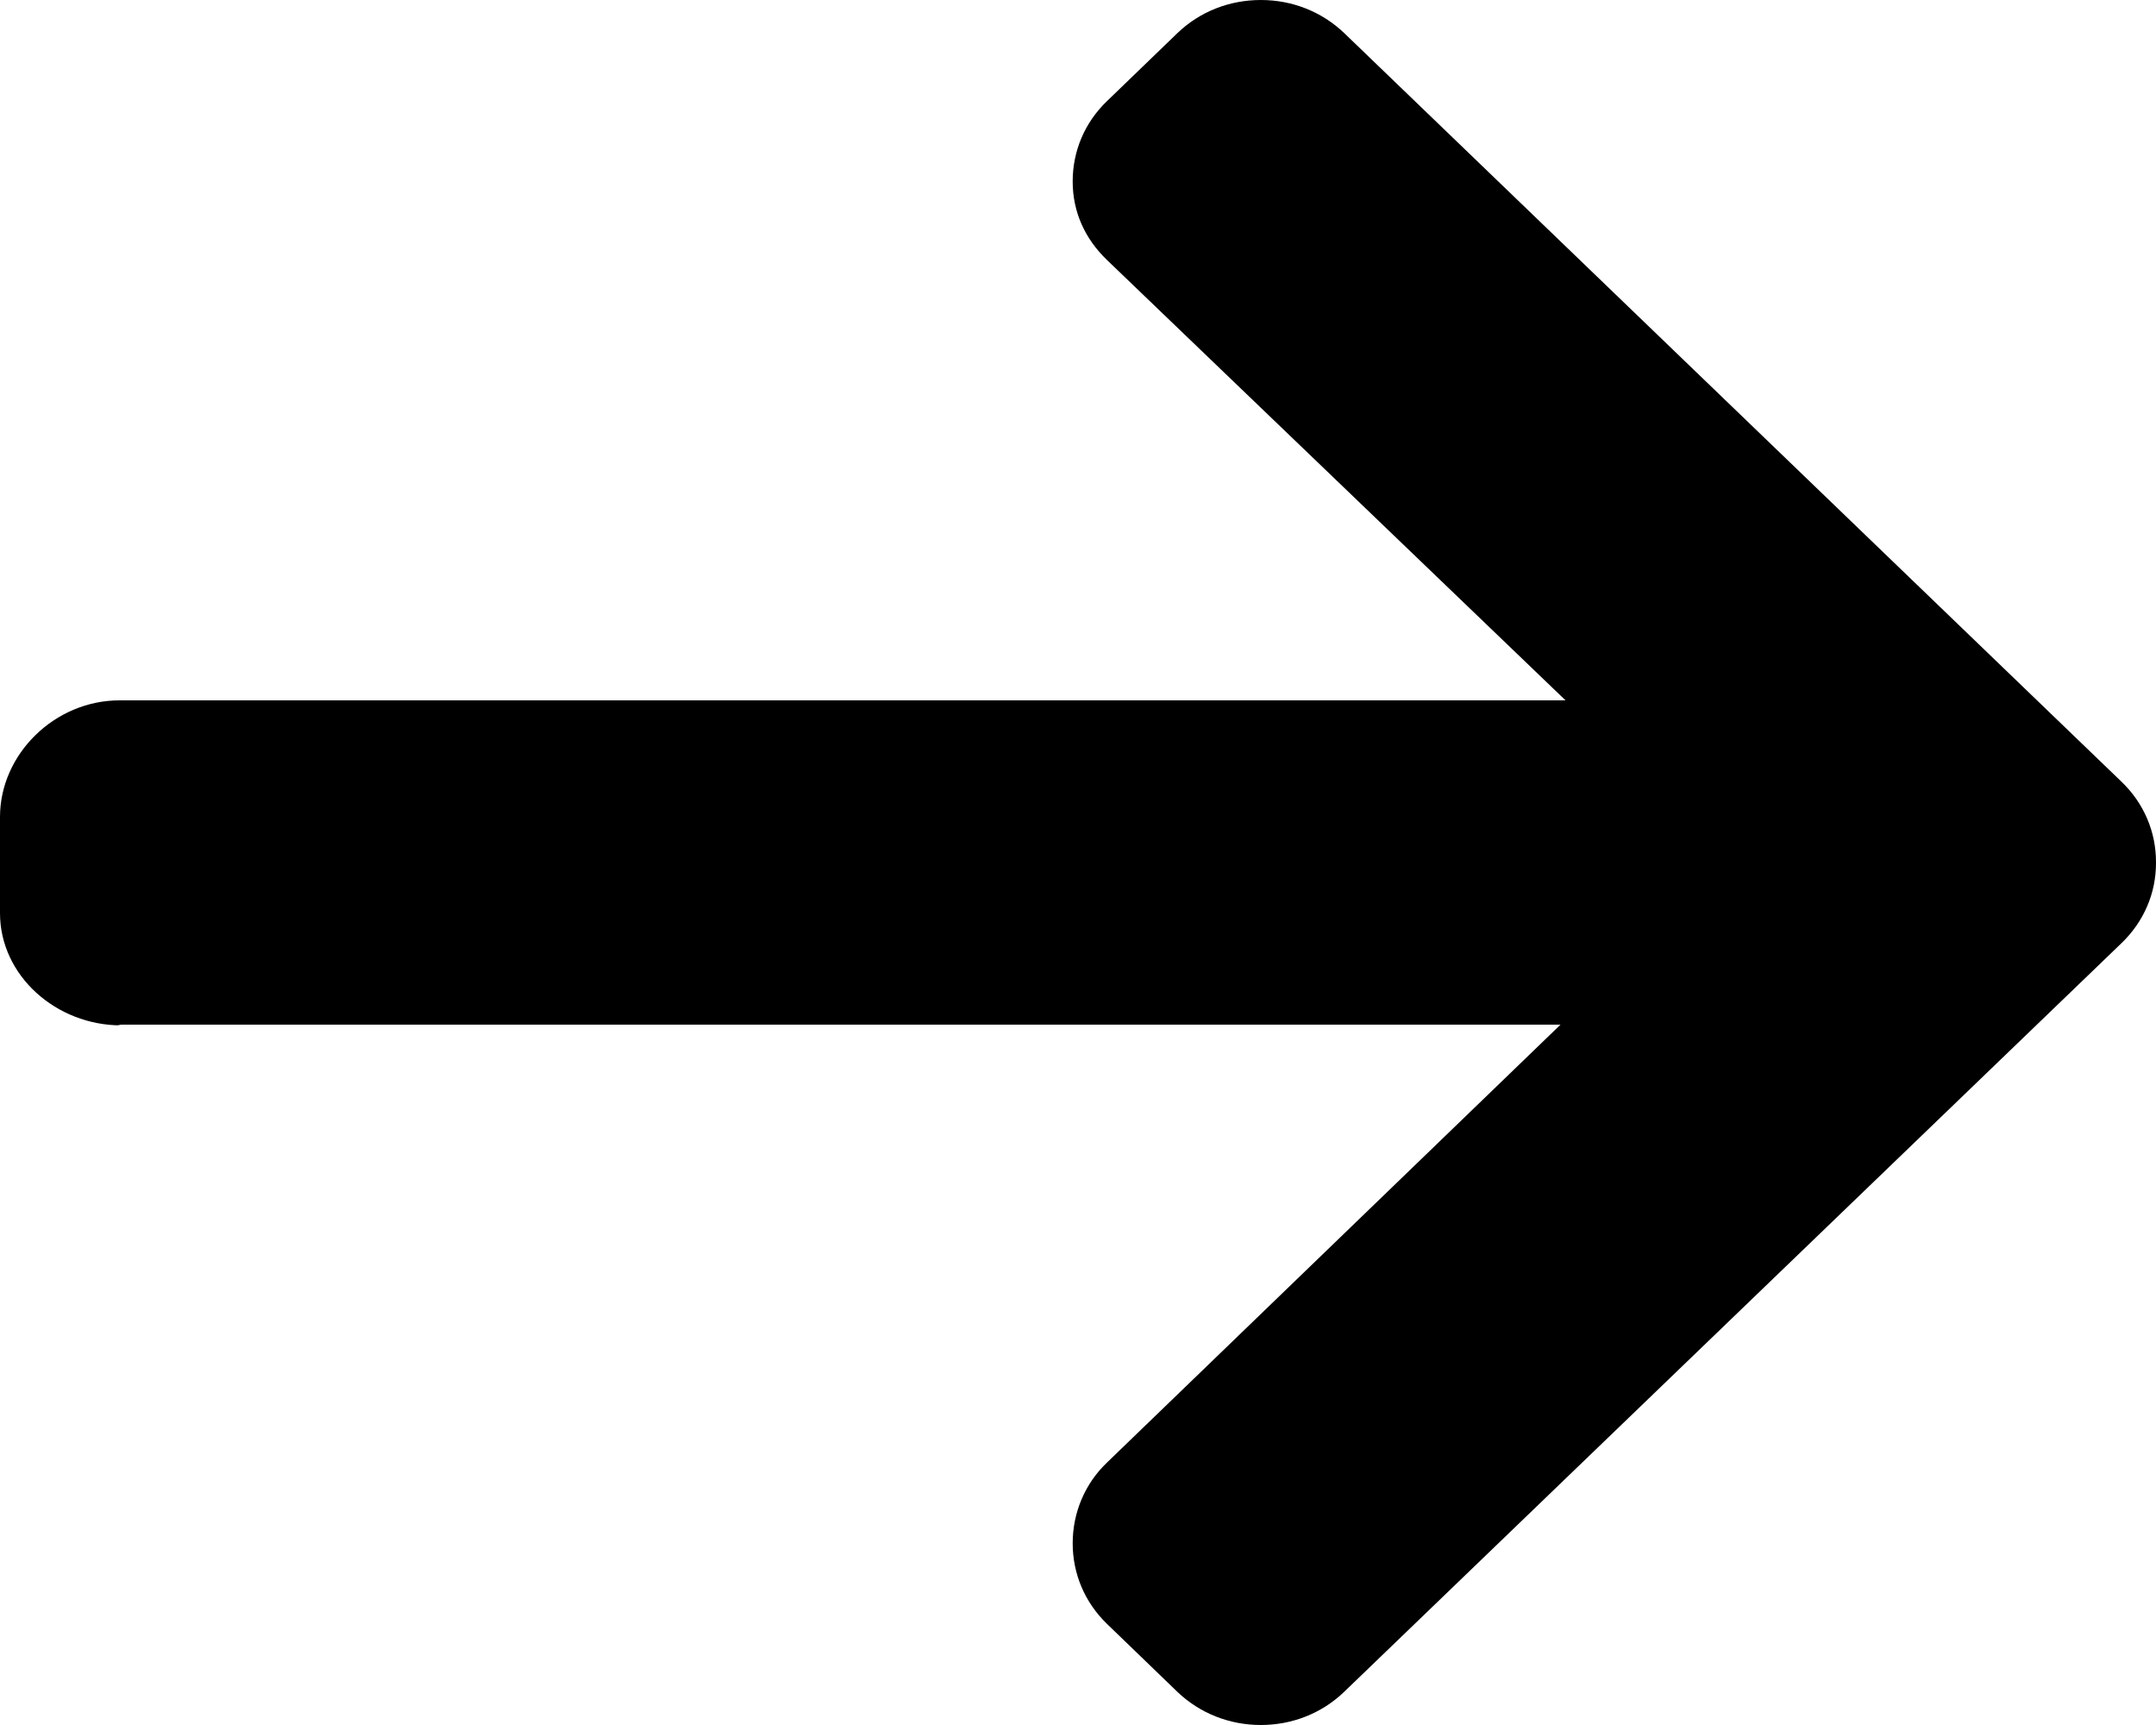 <?xml version="1.0" encoding="utf-8"?>
<!-- Generator: Adobe Illustrator 16.0.0, SVG Export Plug-In . SVG Version: 6.00 Build 0)  -->
<!DOCTYPE svg PUBLIC "-//W3C//DTD SVG 1.1//EN" "http://www.w3.org/Graphics/SVG/1.1/DTD/svg11.dtd">
<svg version="1.1" id="Layer_1" xmlns="http://www.w3.org/2000/svg" xmlns:xlink="http://www.w3.org/1999/xlink" x="0px" y="0px"
	 width="15px" height="12px" viewBox="0 0 15 12" enable-background="new 0 0 15 12" xml:space="preserve">
<path d="M0.843,7.133L0.819,7.128h10.038l-3.155,3.046c-0.155,0.148-0.239,0.35-0.239,0.562s0.084,0.411,0.239,0.561
	l0.49,0.473C8.347,11.918,8.553,12,8.772,12s0.425-0.082,0.579-0.23l5.409-5.209C14.916,6.411,15.001,6.212,15,6
	c0.001-0.212-0.084-0.412-0.239-0.561L9.352,0.23C9.197,0.082,8.992,0,8.772,0s-0.426,0.082-0.58,0.23l-0.49,0.473
	C7.547,0.852,7.463,1.05,7.463,1.262c0,0.211,0.084,0.398,0.239,0.547l3.19,3.063H0.832C0.38,4.872,0,5.247,0,5.683v0.669
	C0,6.787,0.391,7.133,0.843,7.133z"/>
</svg>
